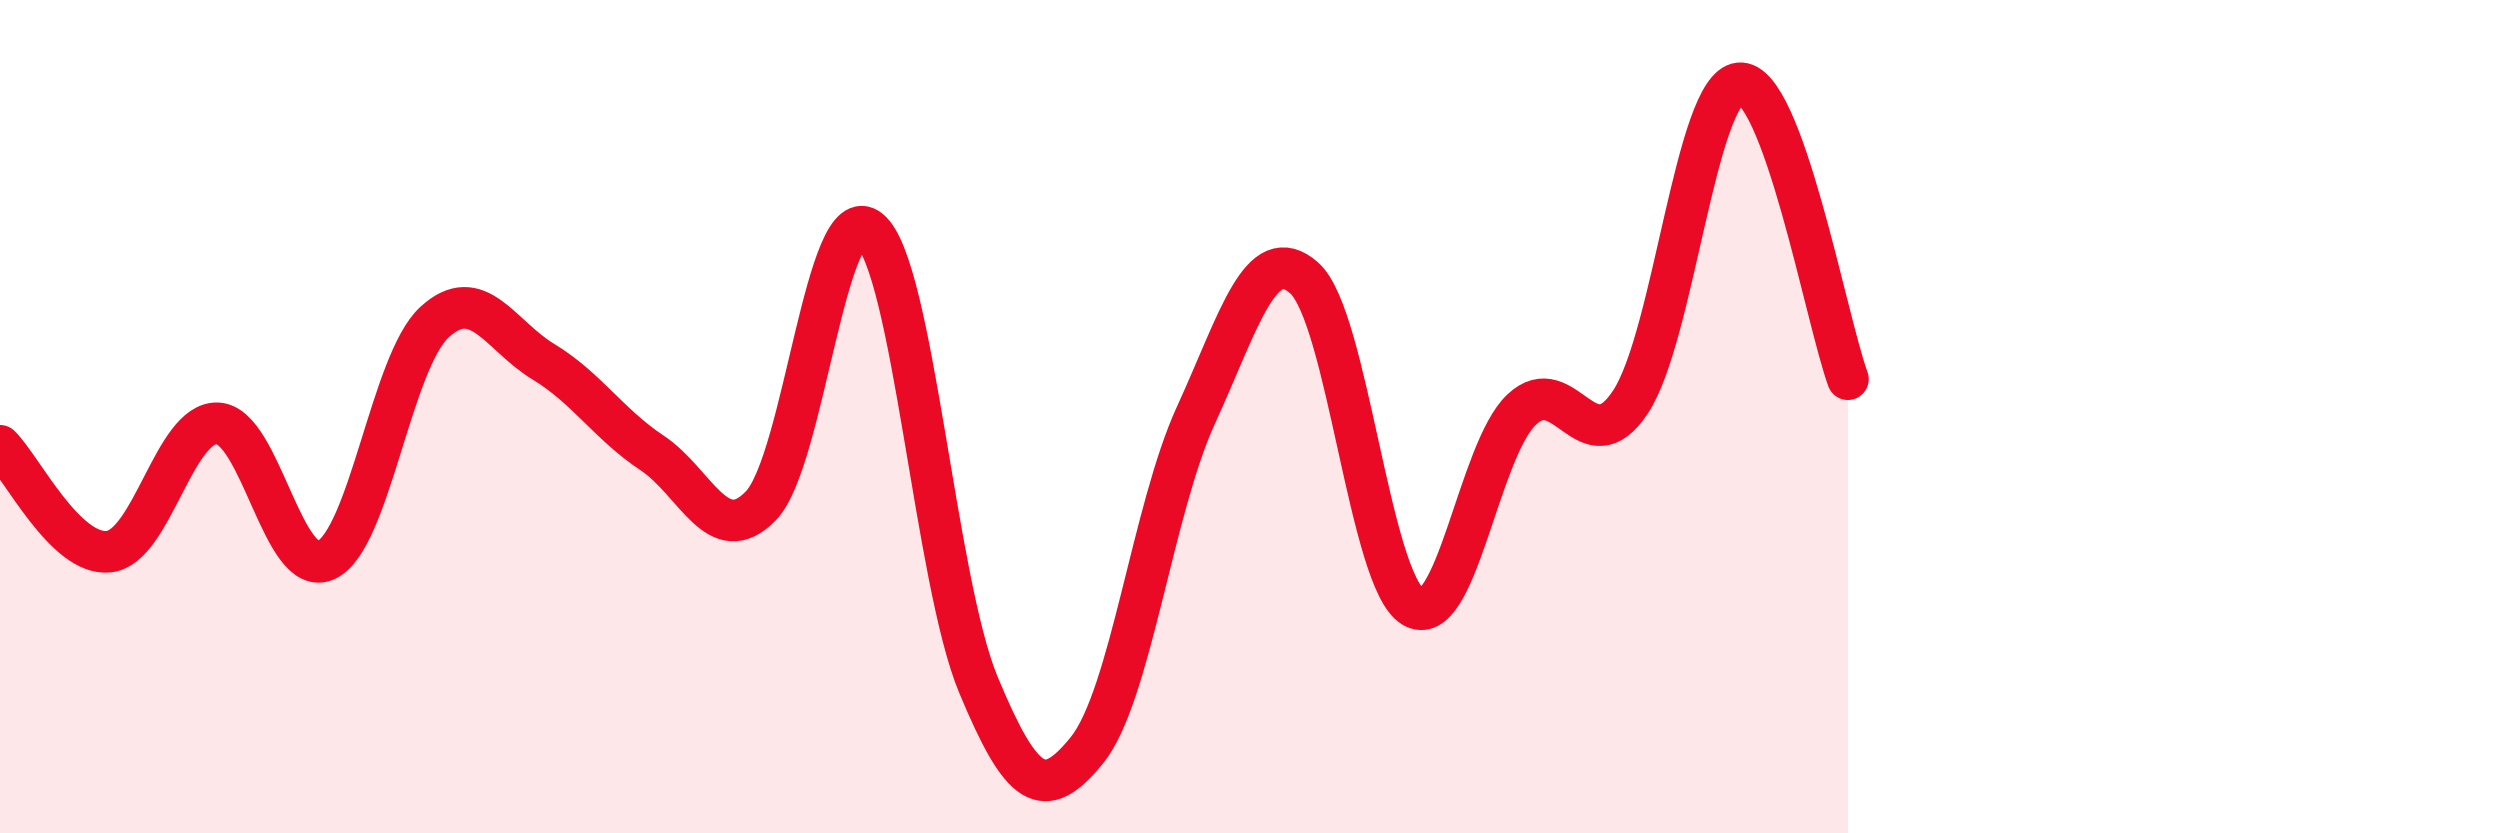 
    <svg width="60" height="20" viewBox="0 0 60 20" xmlns="http://www.w3.org/2000/svg">
      <path
        d="M 0,10.7 C 0.52,11.21 1.57,13.35 2.61,13.24 C 3.65,13.13 4.18,10.12 5.22,10.16 C 6.26,10.2 6.79,13.93 7.83,13.44 C 8.87,12.95 9.39,8.68 10.43,7.73 C 11.47,6.78 12,8.05 13.04,8.68 C 14.08,9.31 14.61,10.18 15.65,10.87 C 16.69,11.56 17.22,13.21 18.26,12.14 C 19.3,11.07 19.83,4.66 20.87,5.52 C 21.91,6.38 22.44,13.93 23.48,16.43 C 24.52,18.93 25.05,19.29 26.09,18 C 27.13,16.71 27.66,12.24 28.7,9.97 C 29.74,7.7 30.26,5.75 31.3,6.67 C 32.34,7.59 32.87,13.93 33.91,14.56 C 34.95,15.19 35.48,10.81 36.52,9.83 C 37.56,8.85 38.09,11.22 39.13,9.65 C 40.17,8.08 40.7,2.11 41.74,2 C 42.78,1.89 43.83,7.68 44.35,9.1L44.35 20L0 20Z"
        fill="#EB0A25"
        opacity="0.1"
        stroke-linecap="round"
        stroke-linejoin="round"
      />
      <path
        d="M 0,10.7 C 0.52,11.21 1.57,13.35 2.61,13.24 C 3.65,13.13 4.18,10.12 5.22,10.16 C 6.26,10.2 6.79,13.93 7.83,13.44 C 8.87,12.95 9.39,8.68 10.43,7.73 C 11.47,6.78 12,8.05 13.04,8.68 C 14.08,9.31 14.61,10.18 15.65,10.87 C 16.69,11.56 17.22,13.21 18.26,12.14 C 19.3,11.07 19.83,4.66 20.87,5.52 C 21.91,6.38 22.44,13.93 23.48,16.43 C 24.52,18.93 25.05,19.29 26.09,18 C 27.13,16.71 27.66,12.24 28.7,9.97 C 29.74,7.7 30.26,5.75 31.3,6.67 C 32.34,7.59 32.87,13.93 33.91,14.56 C 34.95,15.19 35.48,10.81 36.52,9.83 C 37.56,8.85 38.09,11.22 39.13,9.65 C 40.17,8.08 40.7,2.11 41.74,2 C 42.78,1.89 43.83,7.68 44.35,9.1"
        stroke="#EB0A25"
        stroke-width="1"
        fill="none"
        stroke-linecap="round"
        stroke-linejoin="round"
      />
    </svg>
  